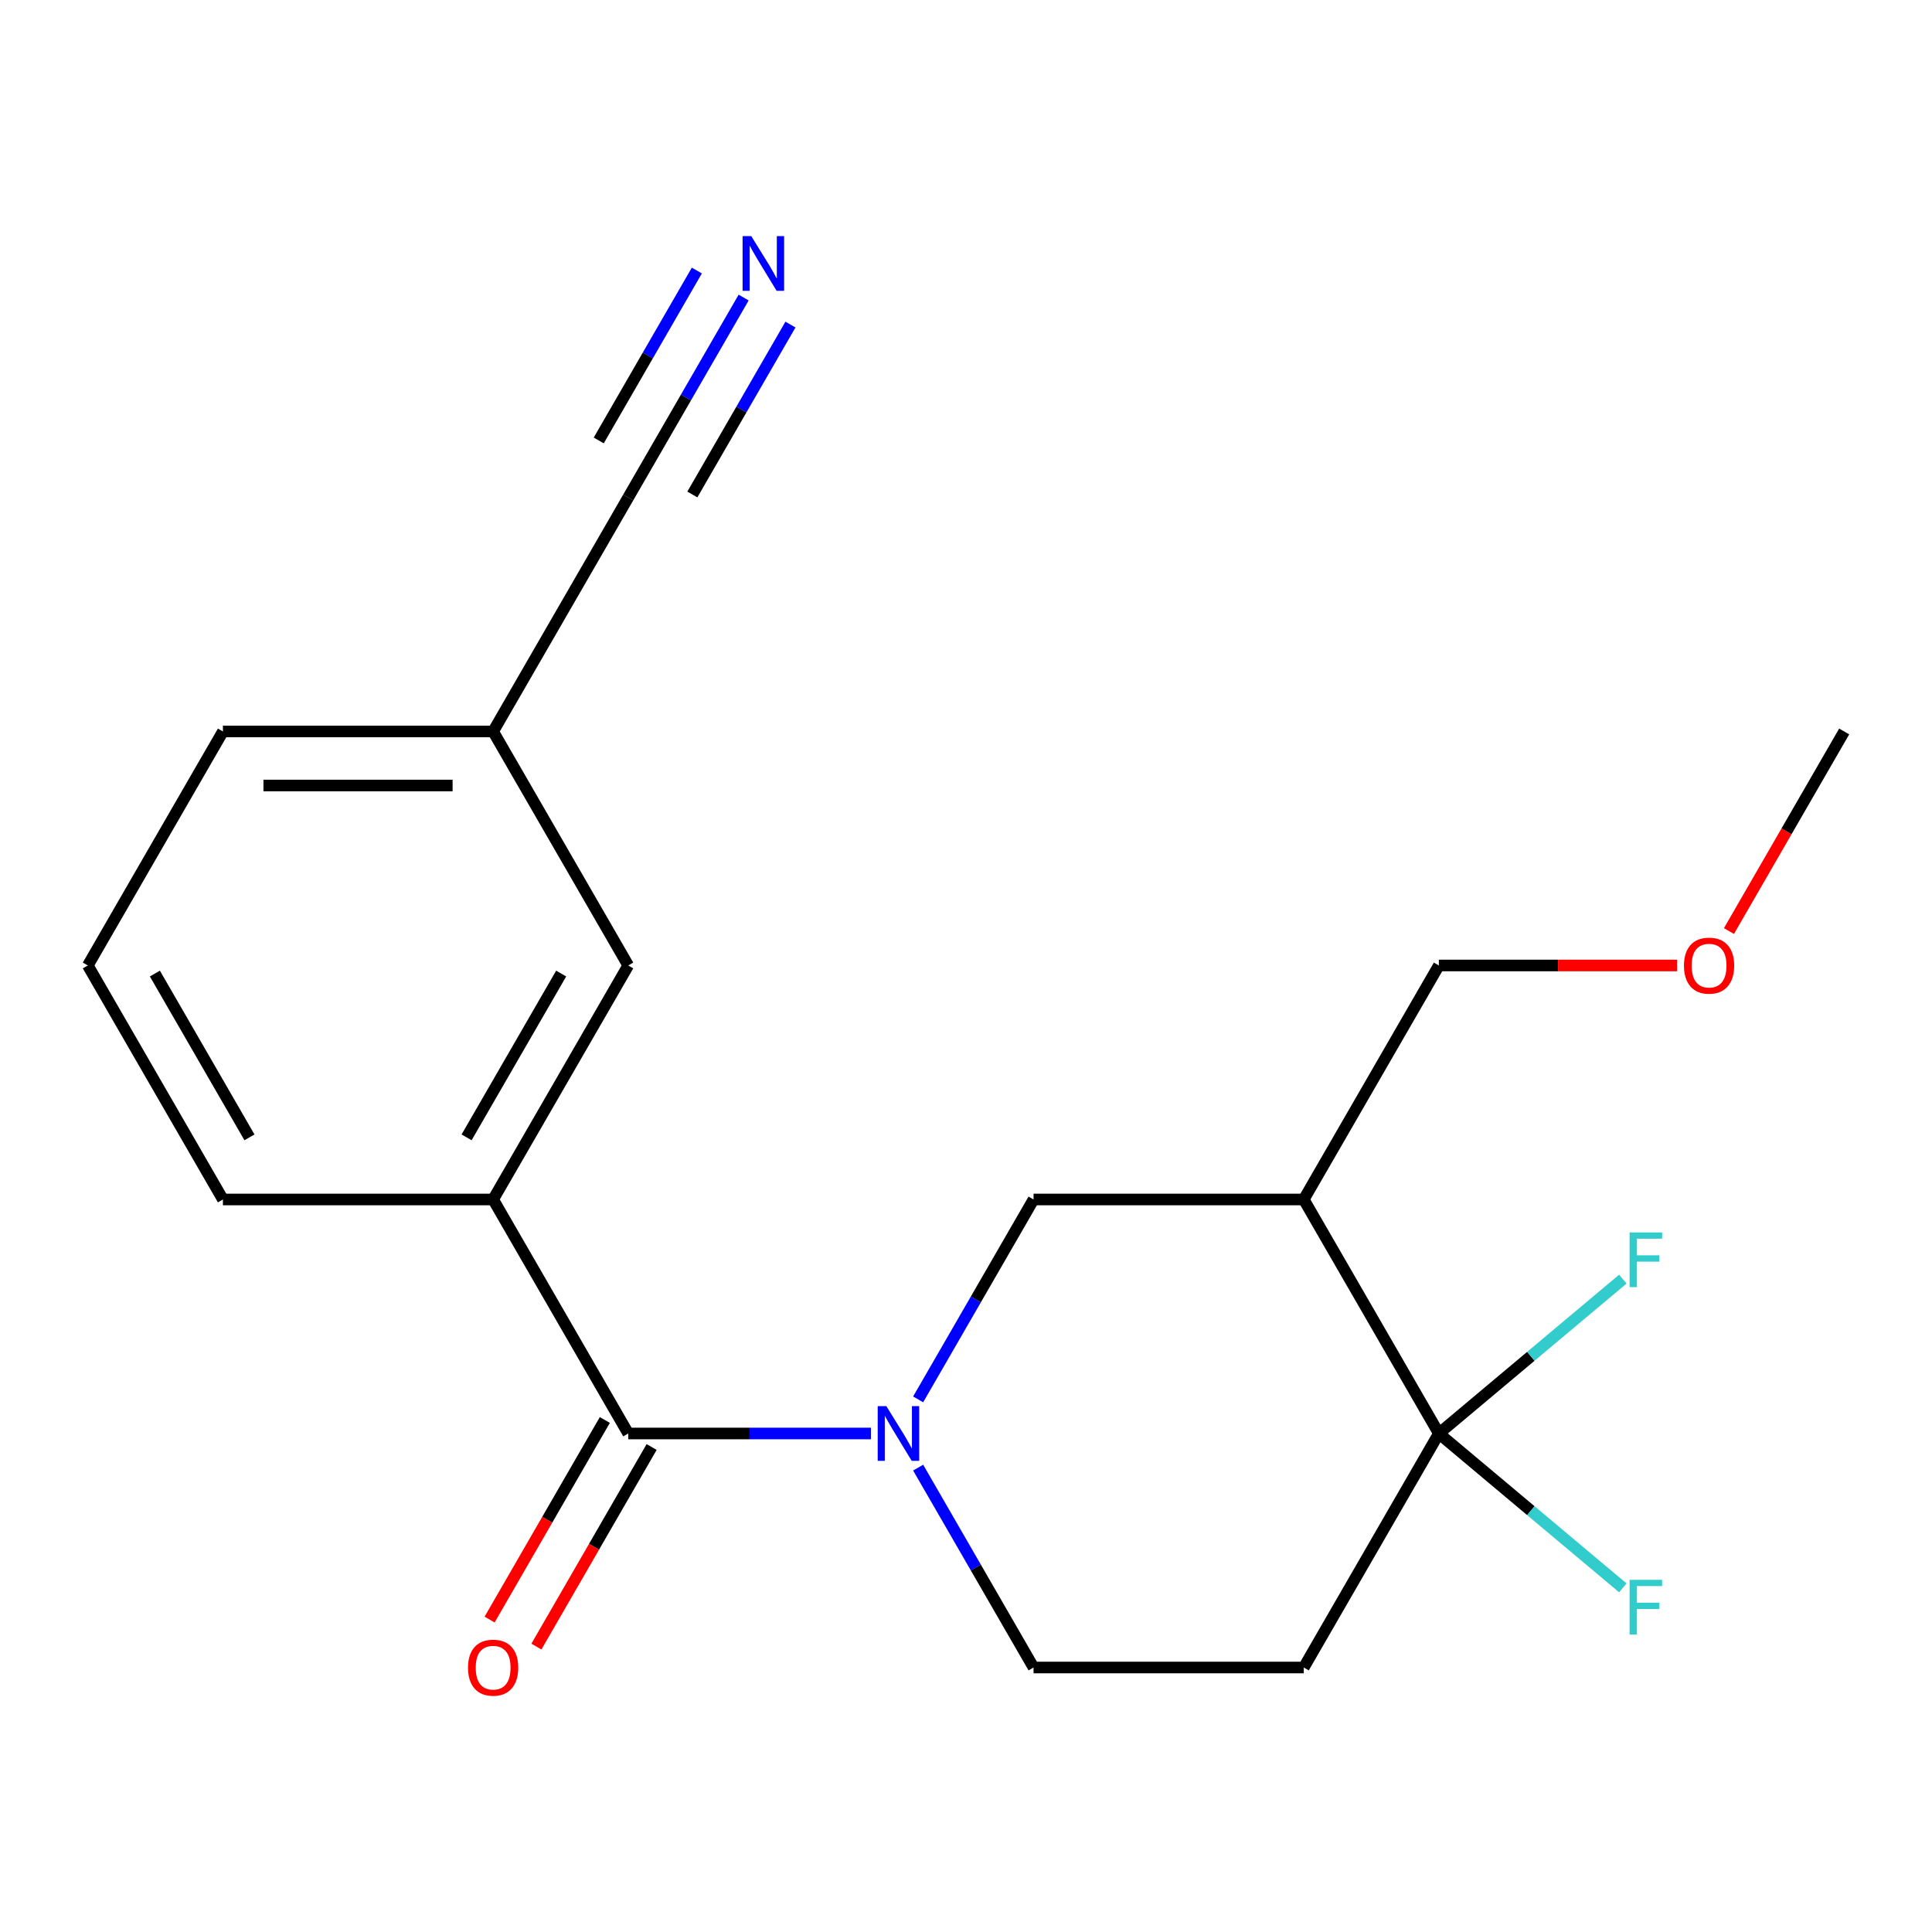 <?xml version='1.0' encoding='iso-8859-1'?>
<svg version='1.1' baseProfile='full'
              xmlns='http://www.w3.org/2000/svg'
                      xmlns:rdkit='http://www.rdkit.org/xml'
                      xmlns:xlink='http://www.w3.org/1999/xlink'
                  xml:space='preserve'
width='1000px' height='1000px' viewBox='0 0 1000 1000'>
<!-- END OF HEADER -->
<rect style='opacity:1.0;fill:#FFFFFF;stroke:none' width='1000' height='1000' x='0' y='0'> </rect>
<path class='bond-0' d='M 450.798,741.972 L 387.987,741.972' style='fill:none;fill-rule:evenodd;stroke:#0000FF;stroke-width:6px;stroke-linecap:butt;stroke-linejoin:miter;stroke-opacity:1' />
<path class='bond-0' d='M 387.987,741.972 L 325.175,741.972' style='fill:none;fill-rule:evenodd;stroke:#000000;stroke-width:6px;stroke-linecap:butt;stroke-linejoin:miter;stroke-opacity:1' />
<path class='bond-3' d='M 475.229,724.316 L 505.097,672.583' style='fill:none;fill-rule:evenodd;stroke:#0000FF;stroke-width:6px;stroke-linecap:butt;stroke-linejoin:miter;stroke-opacity:1' />
<path class='bond-3' d='M 505.097,672.583 L 534.965,620.85' style='fill:none;fill-rule:evenodd;stroke:#000000;stroke-width:6px;stroke-linecap:butt;stroke-linejoin:miter;stroke-opacity:1' />
<path class='bond-7' d='M 475.229,759.629 L 505.097,811.362' style='fill:none;fill-rule:evenodd;stroke:#0000FF;stroke-width:6px;stroke-linecap:butt;stroke-linejoin:miter;stroke-opacity:1' />
<path class='bond-7' d='M 505.097,811.362 L 534.965,863.095' style='fill:none;fill-rule:evenodd;stroke:#000000;stroke-width:6px;stroke-linecap:butt;stroke-linejoin:miter;stroke-opacity:1' />
<path class='bond-5' d='M 325.175,741.972 L 255.245,620.85' style='fill:none;fill-rule:evenodd;stroke:#000000;stroke-width:6px;stroke-linecap:butt;stroke-linejoin:miter;stroke-opacity:1' />
<path class='bond-9' d='M 313.063,734.979 L 283.241,786.632' style='fill:none;fill-rule:evenodd;stroke:#000000;stroke-width:6px;stroke-linecap:butt;stroke-linejoin:miter;stroke-opacity:1' />
<path class='bond-9' d='M 283.241,786.632 L 253.419,838.285' style='fill:none;fill-rule:evenodd;stroke:#FF0000;stroke-width:6px;stroke-linecap:butt;stroke-linejoin:miter;stroke-opacity:1' />
<path class='bond-9' d='M 337.287,748.965 L 307.465,800.618' style='fill:none;fill-rule:evenodd;stroke:#000000;stroke-width:6px;stroke-linecap:butt;stroke-linejoin:miter;stroke-opacity:1' />
<path class='bond-9' d='M 307.465,800.618 L 277.643,852.271' style='fill:none;fill-rule:evenodd;stroke:#FF0000;stroke-width:6px;stroke-linecap:butt;stroke-linejoin:miter;stroke-opacity:1' />
<path class='bond-1' d='M 744.755,741.972 L 674.825,863.095' style='fill:none;fill-rule:evenodd;stroke:#000000;stroke-width:6px;stroke-linecap:butt;stroke-linejoin:miter;stroke-opacity:1' />
<path class='bond-11' d='M 744.755,741.972 L 792.367,702.022' style='fill:none;fill-rule:evenodd;stroke:#000000;stroke-width:6px;stroke-linecap:butt;stroke-linejoin:miter;stroke-opacity:1' />
<path class='bond-11' d='M 792.367,702.022 L 839.978,662.071' style='fill:none;fill-rule:evenodd;stroke:#33CCCC;stroke-width:6px;stroke-linecap:butt;stroke-linejoin:miter;stroke-opacity:1' />
<path class='bond-12' d='M 744.755,741.972 L 792.367,781.923' style='fill:none;fill-rule:evenodd;stroke:#000000;stroke-width:6px;stroke-linecap:butt;stroke-linejoin:miter;stroke-opacity:1' />
<path class='bond-12' d='M 792.367,781.923 L 839.978,821.873' style='fill:none;fill-rule:evenodd;stroke:#33CCCC;stroke-width:6px;stroke-linecap:butt;stroke-linejoin:miter;stroke-opacity:1' />
<path class='bond-20' d='M 744.755,741.972 L 674.825,620.85' style='fill:none;fill-rule:evenodd;stroke:#000000;stroke-width:6px;stroke-linecap:butt;stroke-linejoin:miter;stroke-opacity:1' />
<path class='bond-2' d='M 674.825,620.85 L 534.965,620.85' style='fill:none;fill-rule:evenodd;stroke:#000000;stroke-width:6px;stroke-linecap:butt;stroke-linejoin:miter;stroke-opacity:1' />
<path class='bond-14' d='M 674.825,620.85 L 744.755,499.727' style='fill:none;fill-rule:evenodd;stroke:#000000;stroke-width:6px;stroke-linecap:butt;stroke-linejoin:miter;stroke-opacity:1' />
<path class='bond-4' d='M 674.825,863.095 L 534.965,863.095' style='fill:none;fill-rule:evenodd;stroke:#000000;stroke-width:6px;stroke-linecap:butt;stroke-linejoin:miter;stroke-opacity:1' />
<path class='bond-10' d='M 255.245,620.85 L 325.175,499.727' style='fill:none;fill-rule:evenodd;stroke:#000000;stroke-width:6px;stroke-linecap:butt;stroke-linejoin:miter;stroke-opacity:1' />
<path class='bond-10' d='M 241.51,588.695 L 290.461,503.91' style='fill:none;fill-rule:evenodd;stroke:#000000;stroke-width:6px;stroke-linecap:butt;stroke-linejoin:miter;stroke-opacity:1' />
<path class='bond-15' d='M 255.245,620.85 L 115.385,620.85' style='fill:none;fill-rule:evenodd;stroke:#000000;stroke-width:6px;stroke-linecap:butt;stroke-linejoin:miter;stroke-opacity:1' />
<path class='bond-6' d='M 384.911,154.016 L 355.043,205.749' style='fill:none;fill-rule:evenodd;stroke:#0000FF;stroke-width:6px;stroke-linecap:butt;stroke-linejoin:miter;stroke-opacity:1' />
<path class='bond-6' d='M 355.043,205.749 L 325.175,257.482' style='fill:none;fill-rule:evenodd;stroke:#000000;stroke-width:6px;stroke-linecap:butt;stroke-linejoin:miter;stroke-opacity:1' />
<path class='bond-6' d='M 360.686,140.03 L 335.299,184.003' style='fill:none;fill-rule:evenodd;stroke:#0000FF;stroke-width:6px;stroke-linecap:butt;stroke-linejoin:miter;stroke-opacity:1' />
<path class='bond-6' d='M 335.299,184.003 L 309.911,227.977' style='fill:none;fill-rule:evenodd;stroke:#000000;stroke-width:6px;stroke-linecap:butt;stroke-linejoin:miter;stroke-opacity:1' />
<path class='bond-6' d='M 409.135,168.002 L 383.748,211.976' style='fill:none;fill-rule:evenodd;stroke:#0000FF;stroke-width:6px;stroke-linecap:butt;stroke-linejoin:miter;stroke-opacity:1' />
<path class='bond-6' d='M 383.748,211.976 L 358.36,255.949' style='fill:none;fill-rule:evenodd;stroke:#000000;stroke-width:6px;stroke-linecap:butt;stroke-linejoin:miter;stroke-opacity:1' />
<path class='bond-8' d='M 325.175,257.482 L 255.245,378.605' style='fill:none;fill-rule:evenodd;stroke:#000000;stroke-width:6px;stroke-linecap:butt;stroke-linejoin:miter;stroke-opacity:1' />
<path class='bond-13' d='M 325.175,499.727 L 255.245,378.605' style='fill:none;fill-rule:evenodd;stroke:#000000;stroke-width:6px;stroke-linecap:butt;stroke-linejoin:miter;stroke-opacity:1' />
<path class='bond-21' d='M 255.245,378.605 L 115.385,378.605' style='fill:none;fill-rule:evenodd;stroke:#000000;stroke-width:6px;stroke-linecap:butt;stroke-linejoin:miter;stroke-opacity:1' />
<path class='bond-21' d='M 234.266,406.577 L 136.364,406.577' style='fill:none;fill-rule:evenodd;stroke:#000000;stroke-width:6px;stroke-linecap:butt;stroke-linejoin:miter;stroke-opacity:1' />
<path class='bond-16' d='M 744.755,499.727 L 806.437,499.727' style='fill:none;fill-rule:evenodd;stroke:#000000;stroke-width:6px;stroke-linecap:butt;stroke-linejoin:miter;stroke-opacity:1' />
<path class='bond-16' d='M 806.437,499.727 L 868.119,499.727' style='fill:none;fill-rule:evenodd;stroke:#FF0000;stroke-width:6px;stroke-linecap:butt;stroke-linejoin:miter;stroke-opacity:1' />
<path class='bond-17' d='M 115.385,620.85 L 45.455,499.727' style='fill:none;fill-rule:evenodd;stroke:#000000;stroke-width:6px;stroke-linecap:butt;stroke-linejoin:miter;stroke-opacity:1' />
<path class='bond-17' d='M 129.12,588.695 L 80.168,503.91' style='fill:none;fill-rule:evenodd;stroke:#000000;stroke-width:6px;stroke-linecap:butt;stroke-linejoin:miter;stroke-opacity:1' />
<path class='bond-19' d='M 894.902,481.911 L 924.724,430.258' style='fill:none;fill-rule:evenodd;stroke:#FF0000;stroke-width:6px;stroke-linecap:butt;stroke-linejoin:miter;stroke-opacity:1' />
<path class='bond-19' d='M 924.724,430.258 L 954.545,378.605' style='fill:none;fill-rule:evenodd;stroke:#000000;stroke-width:6px;stroke-linecap:butt;stroke-linejoin:miter;stroke-opacity:1' />
<path class='bond-18' d='M 45.455,499.727 L 115.385,378.605' style='fill:none;fill-rule:evenodd;stroke:#000000;stroke-width:6px;stroke-linecap:butt;stroke-linejoin:miter;stroke-opacity:1' />
<path  class='atom-0' d='M 458.775 727.812
L 468.055 742.812
Q 468.975 744.292, 470.455 746.972
Q 471.935 749.652, 472.015 749.812
L 472.015 727.812
L 475.775 727.812
L 475.775 756.132
L 471.895 756.132
L 461.935 739.732
Q 460.775 737.812, 459.535 735.612
Q 458.335 733.412, 457.975 732.732
L 457.975 756.132
L 454.295 756.132
L 454.295 727.812
L 458.775 727.812
' fill='#0000FF'/>
<path  class='atom-7' d='M 388.845 122.2
L 398.125 137.2
Q 399.045 138.68, 400.525 141.36
Q 402.005 144.04, 402.085 144.2
L 402.085 122.2
L 405.845 122.2
L 405.845 150.52
L 401.965 150.52
L 392.005 134.12
Q 390.845 132.2, 389.605 130
Q 388.405 127.8, 388.045 127.12
L 388.045 150.52
L 384.365 150.52
L 384.365 122.2
L 388.845 122.2
' fill='#0000FF'/>
<path  class='atom-10' d='M 242.245 863.175
Q 242.245 856.375, 245.605 852.575
Q 248.965 848.775, 255.245 848.775
Q 261.525 848.775, 264.885 852.575
Q 268.245 856.375, 268.245 863.175
Q 268.245 870.055, 264.845 873.975
Q 261.445 877.855, 255.245 877.855
Q 249.005 877.855, 245.605 873.975
Q 242.245 870.095, 242.245 863.175
M 255.245 874.655
Q 259.565 874.655, 261.885 871.775
Q 264.245 868.855, 264.245 863.175
Q 264.245 857.615, 261.885 854.815
Q 259.565 851.975, 255.245 851.975
Q 250.925 851.975, 248.565 854.775
Q 246.245 857.575, 246.245 863.175
Q 246.245 868.895, 248.565 871.775
Q 250.925 874.655, 255.245 874.655
' fill='#FF0000'/>
<path  class='atom-12' d='M 843.474 637.912
L 860.314 637.912
L 860.314 641.152
L 847.274 641.152
L 847.274 649.752
L 858.874 649.752
L 858.874 653.032
L 847.274 653.032
L 847.274 666.232
L 843.474 666.232
L 843.474 637.912
' fill='#33CCCC'/>
<path  class='atom-13' d='M 843.474 817.713
L 860.314 817.713
L 860.314 820.953
L 847.274 820.953
L 847.274 829.553
L 858.874 829.553
L 858.874 832.833
L 847.274 832.833
L 847.274 846.033
L 843.474 846.033
L 843.474 817.713
' fill='#33CCCC'/>
<path  class='atom-17' d='M 871.615 499.807
Q 871.615 493.007, 874.975 489.207
Q 878.335 485.407, 884.615 485.407
Q 890.895 485.407, 894.255 489.207
Q 897.615 493.007, 897.615 499.807
Q 897.615 506.687, 894.215 510.607
Q 890.815 514.487, 884.615 514.487
Q 878.375 514.487, 874.975 510.607
Q 871.615 506.727, 871.615 499.807
M 884.615 511.287
Q 888.935 511.287, 891.255 508.407
Q 893.615 505.487, 893.615 499.807
Q 893.615 494.247, 891.255 491.447
Q 888.935 488.607, 884.615 488.607
Q 880.295 488.607, 877.935 491.407
Q 875.615 494.207, 875.615 499.807
Q 875.615 505.527, 877.935 508.407
Q 880.295 511.287, 884.615 511.287
' fill='#FF0000'/>
</svg>
